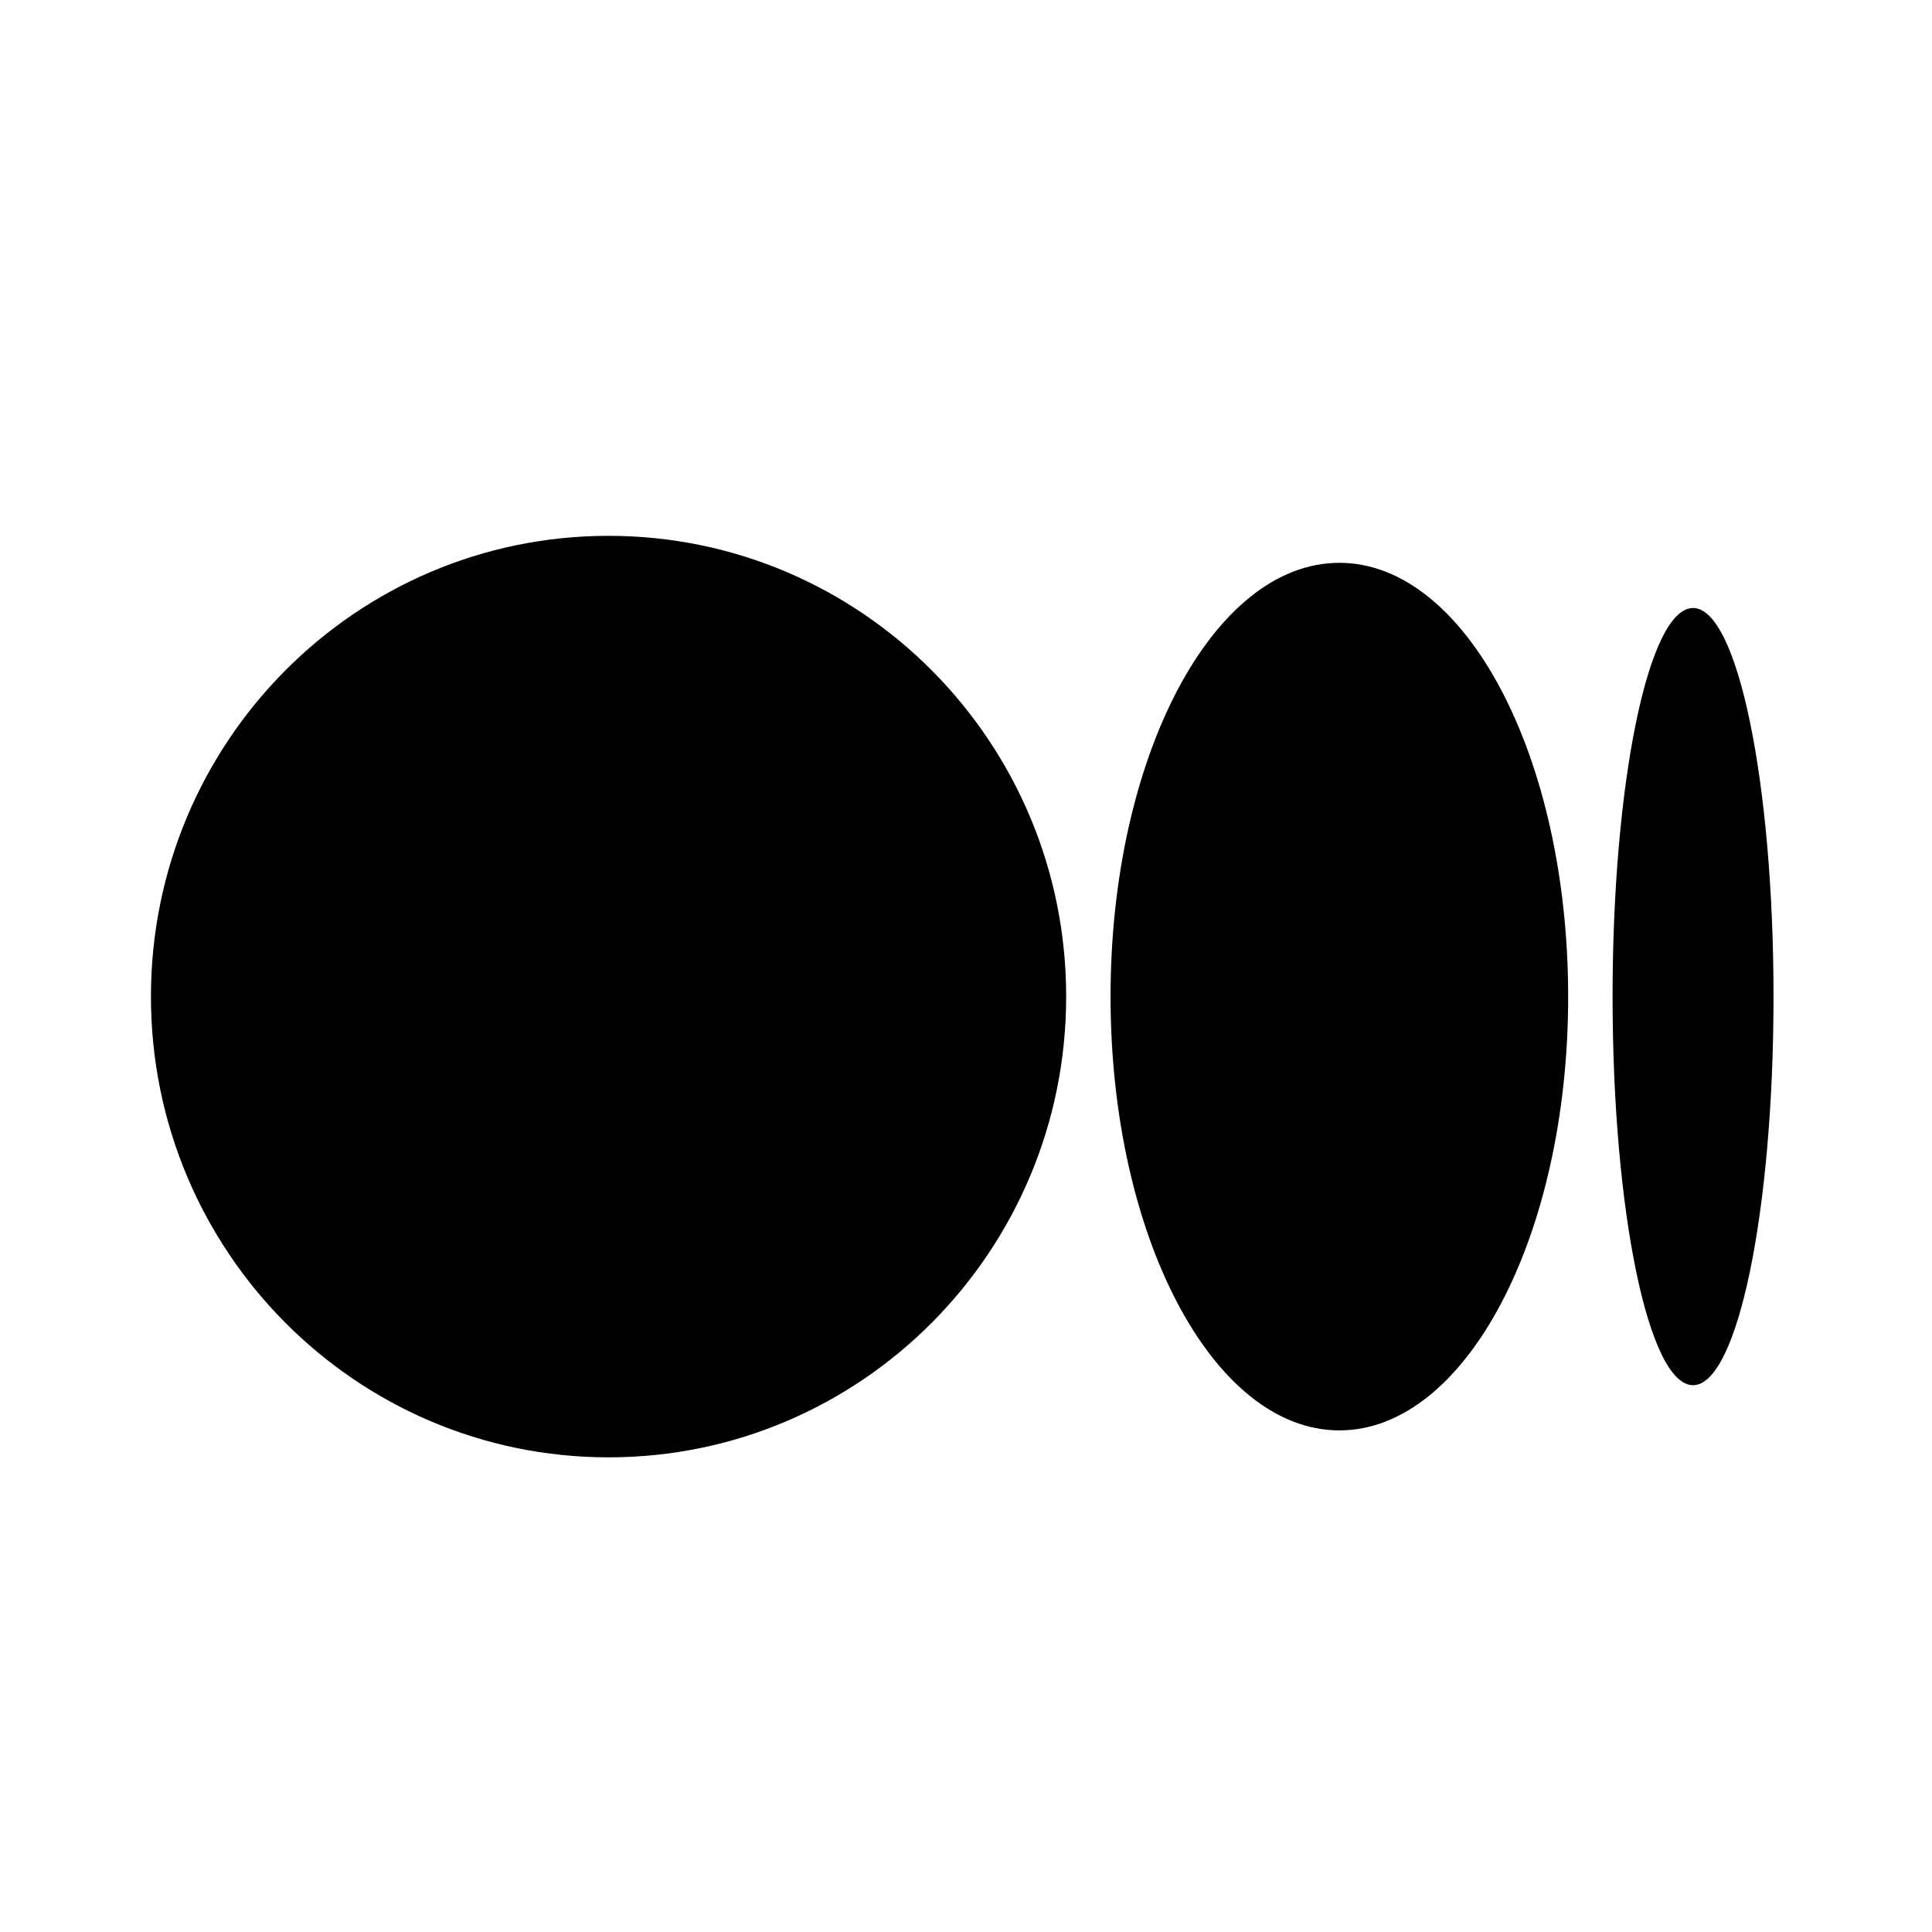 <svg xmlns="http://www.w3.org/2000/svg" fill="none" viewBox="0 0 256 256"><path fill="#000" d="M80.637 71C47.148 71 20 98.336 20 132.053s27.15 61.052 60.637 61.052c33.486 0 60.636-27.333 60.636-61.052S114.127 71 80.637 71m96.834 3.576c-16.745 0-30.317 25.74-30.317 57.478s13.574 57.479 30.319 57.479 30.318-25.74 30.318-57.479h-.002c0-31.747-13.572-57.478-30.318-57.478m46.865 5.987c-5.888 0-10.661 23.055-10.661 51.491 0 28.435 4.77 51.49 10.661 51.49S235 160.483 235 132.053c0-28.437-4.775-51.49-10.663-51.49z"/></svg>